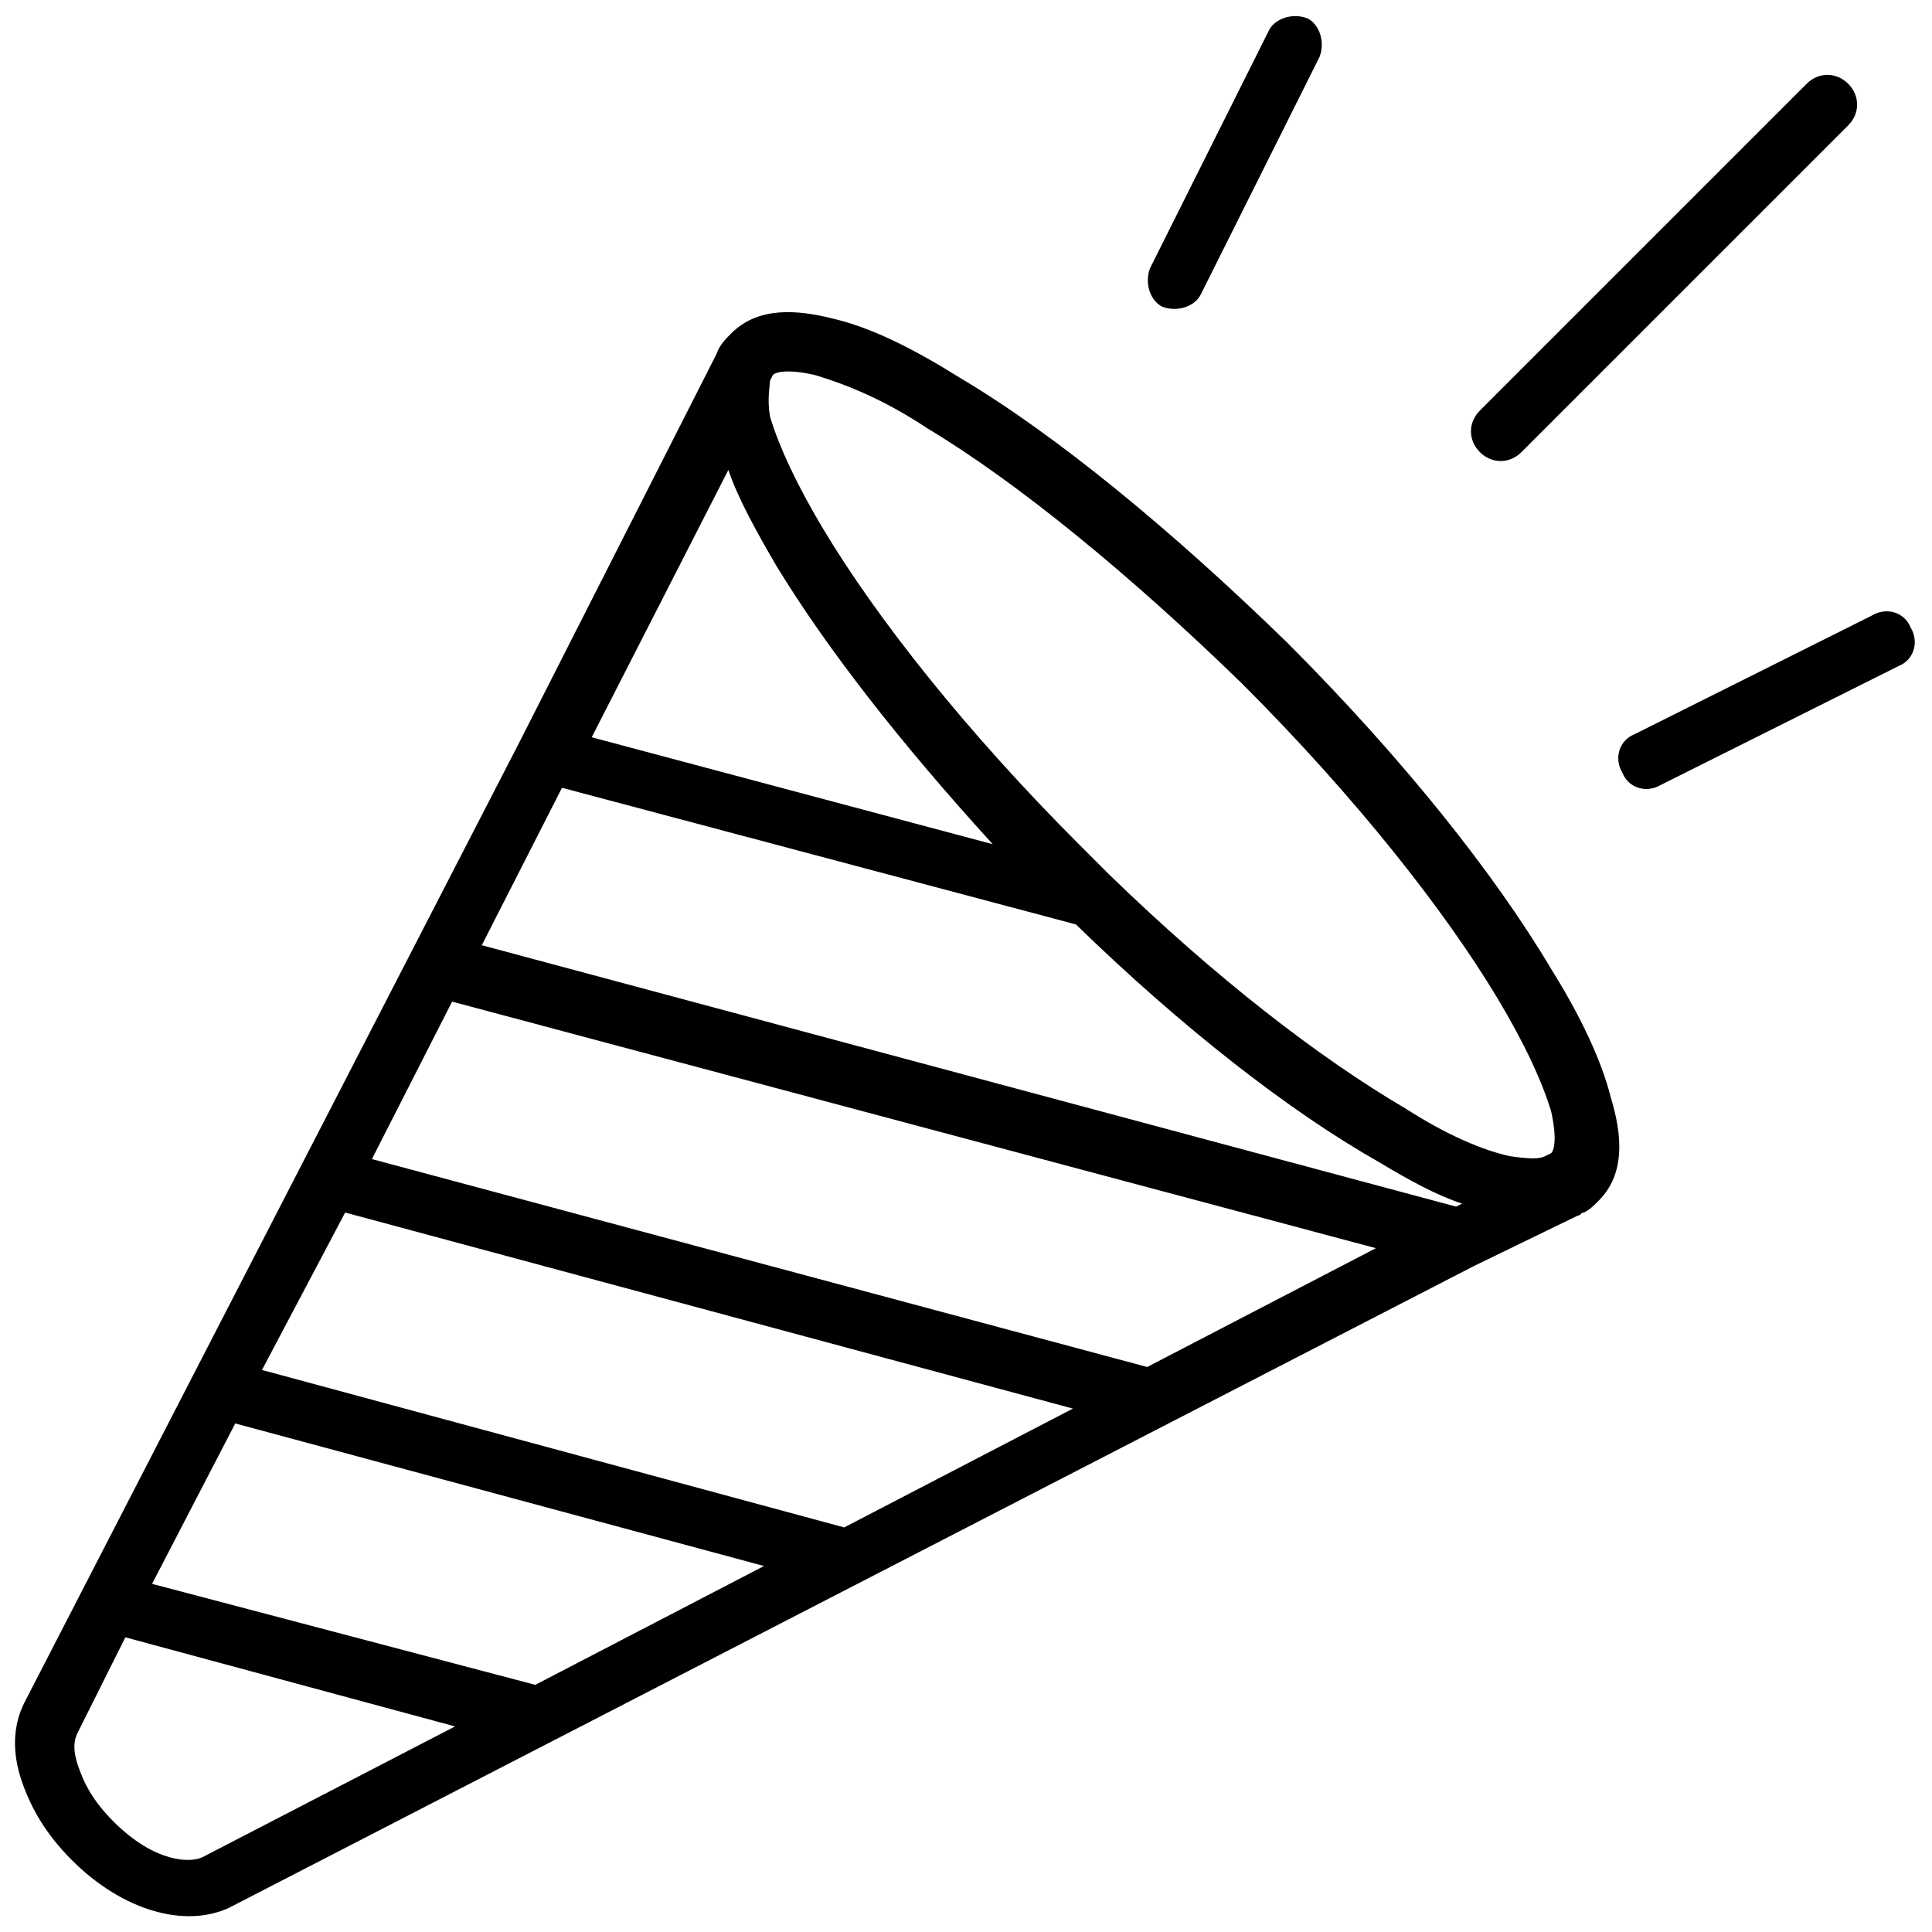 <?xml version="1.0" encoding="UTF-8"?>
<!-- Uploaded to: SVG Repo, www.svgrepo.com, Generator: SVG Repo Mixer Tools -->
<svg width="800px" height="800px" version="1.1" viewBox="144 144 512 512" xmlns="http://www.w3.org/2000/svg">
 <defs>
  <clipPath id="a">
   <path d="m148.09 148.09h503.81v503.81h-503.81z"/>
  </clipPath>
 </defs>
 <g clip-path="url(#a)">
  <path d="m567.67 462.19c-1.574 1.574-2.363 2.363-3.938 3.148-0.789 0-0.789 0.789-1.574 0.789l-27.551 13.383-329.84 170.04c-11.809 5.512-28.34 0.789-41.723-12.594-7.086-7.086-11.02-14.168-13.383-21.254-2.363-7.086-2.363-14.168 0.789-20.469l131.46-255.05 51.957-102.34c0.789-2.363 2.363-3.938 3.938-5.512 7.086-7.086 17.32-6.297 26.766-3.938 10.234 2.363 21.254 7.871 33.852 15.742 25.191 14.957 55.891 40.148 86.594 70.062 30.699 30.699 55.105 61.402 70.062 86.594 7.871 12.594 13.383 24.402 15.742 33.852 3.141 10.23 3.93 20.465-3.156 27.551zm-73.996-303.07c1.574-3.938 0-8.66-3.148-10.234-3.938-1.574-8.66 0-10.234 3.148l-31.488 62.977c-1.574 3.938 0 8.66 3.148 10.234 3.938 1.574 8.66 0 10.234-3.148zm140.12 18.105c3.148-3.148 3.148-7.871 0-11.02-3.148-3.148-7.871-3.148-11.02 0l-86.594 86.594c-3.148 3.148-3.148 7.871 0 11.02 3.148 3.148 7.871 3.148 11.02 0zm13.383 143.27c3.938-1.574 5.512-6.297 3.148-10.234-1.574-3.938-6.297-5.512-10.234-3.148l-62.977 31.488c-3.938 1.574-5.512 6.297-3.148 10.234 1.574 3.938 6.297 5.512 10.234 3.148zm-469.96 257.41 87.379 23.617-66.914 34.637c-3.148 1.574-12.594 1.574-23.617-9.445-5.512-5.512-7.871-10.234-9.445-14.957-1.574-4.723-0.789-7.086 0-8.66zm29.129-56.68 140.12 37.785-60.613 31.488-101.55-26.762zm29.125-55.891 192.86 51.957-60.613 31.488-154.29-41.723zm7.086-14.168 21.254-41.723 244.82 65.336-60.613 31.488zm107.06-157.44c13.383 22.043 33.062 47.23 57.465 73.996l-106.27-28.34 36.211-70.848c2.363 7.086 7.086 15.746 12.598 25.191zm180.27 170.04 1.574-0.789c-7.086-2.363-14.168-6.297-22.043-11.02-23.617-13.383-51.957-35.426-80.293-62.977l-136.19-36.211-21.254 41.723zm-181.84-218.84 0.789-1.574c0.789-0.789 3.938-1.574 11.02 0 7.871 2.363 18.105 6.297 29.914 14.168 23.617 14.168 53.531 38.574 83.445 67.699 29.914 29.914 53.531 59.828 67.699 83.445 7.086 11.809 11.809 22.043 14.168 29.914 1.574 7.086 0.789 10.234 0 11.02l-1.574 0.789c-1.574 0.789-3.938 0.789-9.445 0-7.086-1.574-16.531-5.512-27.551-12.594-22.828-13.383-50.383-34.637-78.719-62.188-2.363-2.363-4.723-4.723-7.871-7.871-29.914-29.914-53.531-59.828-67.699-83.445-7.086-11.809-11.809-22.043-14.168-29.914-0.793-4.723-0.008-7.875-0.008-9.449z" fill-rule="evenodd"/>
 </g>
</svg>